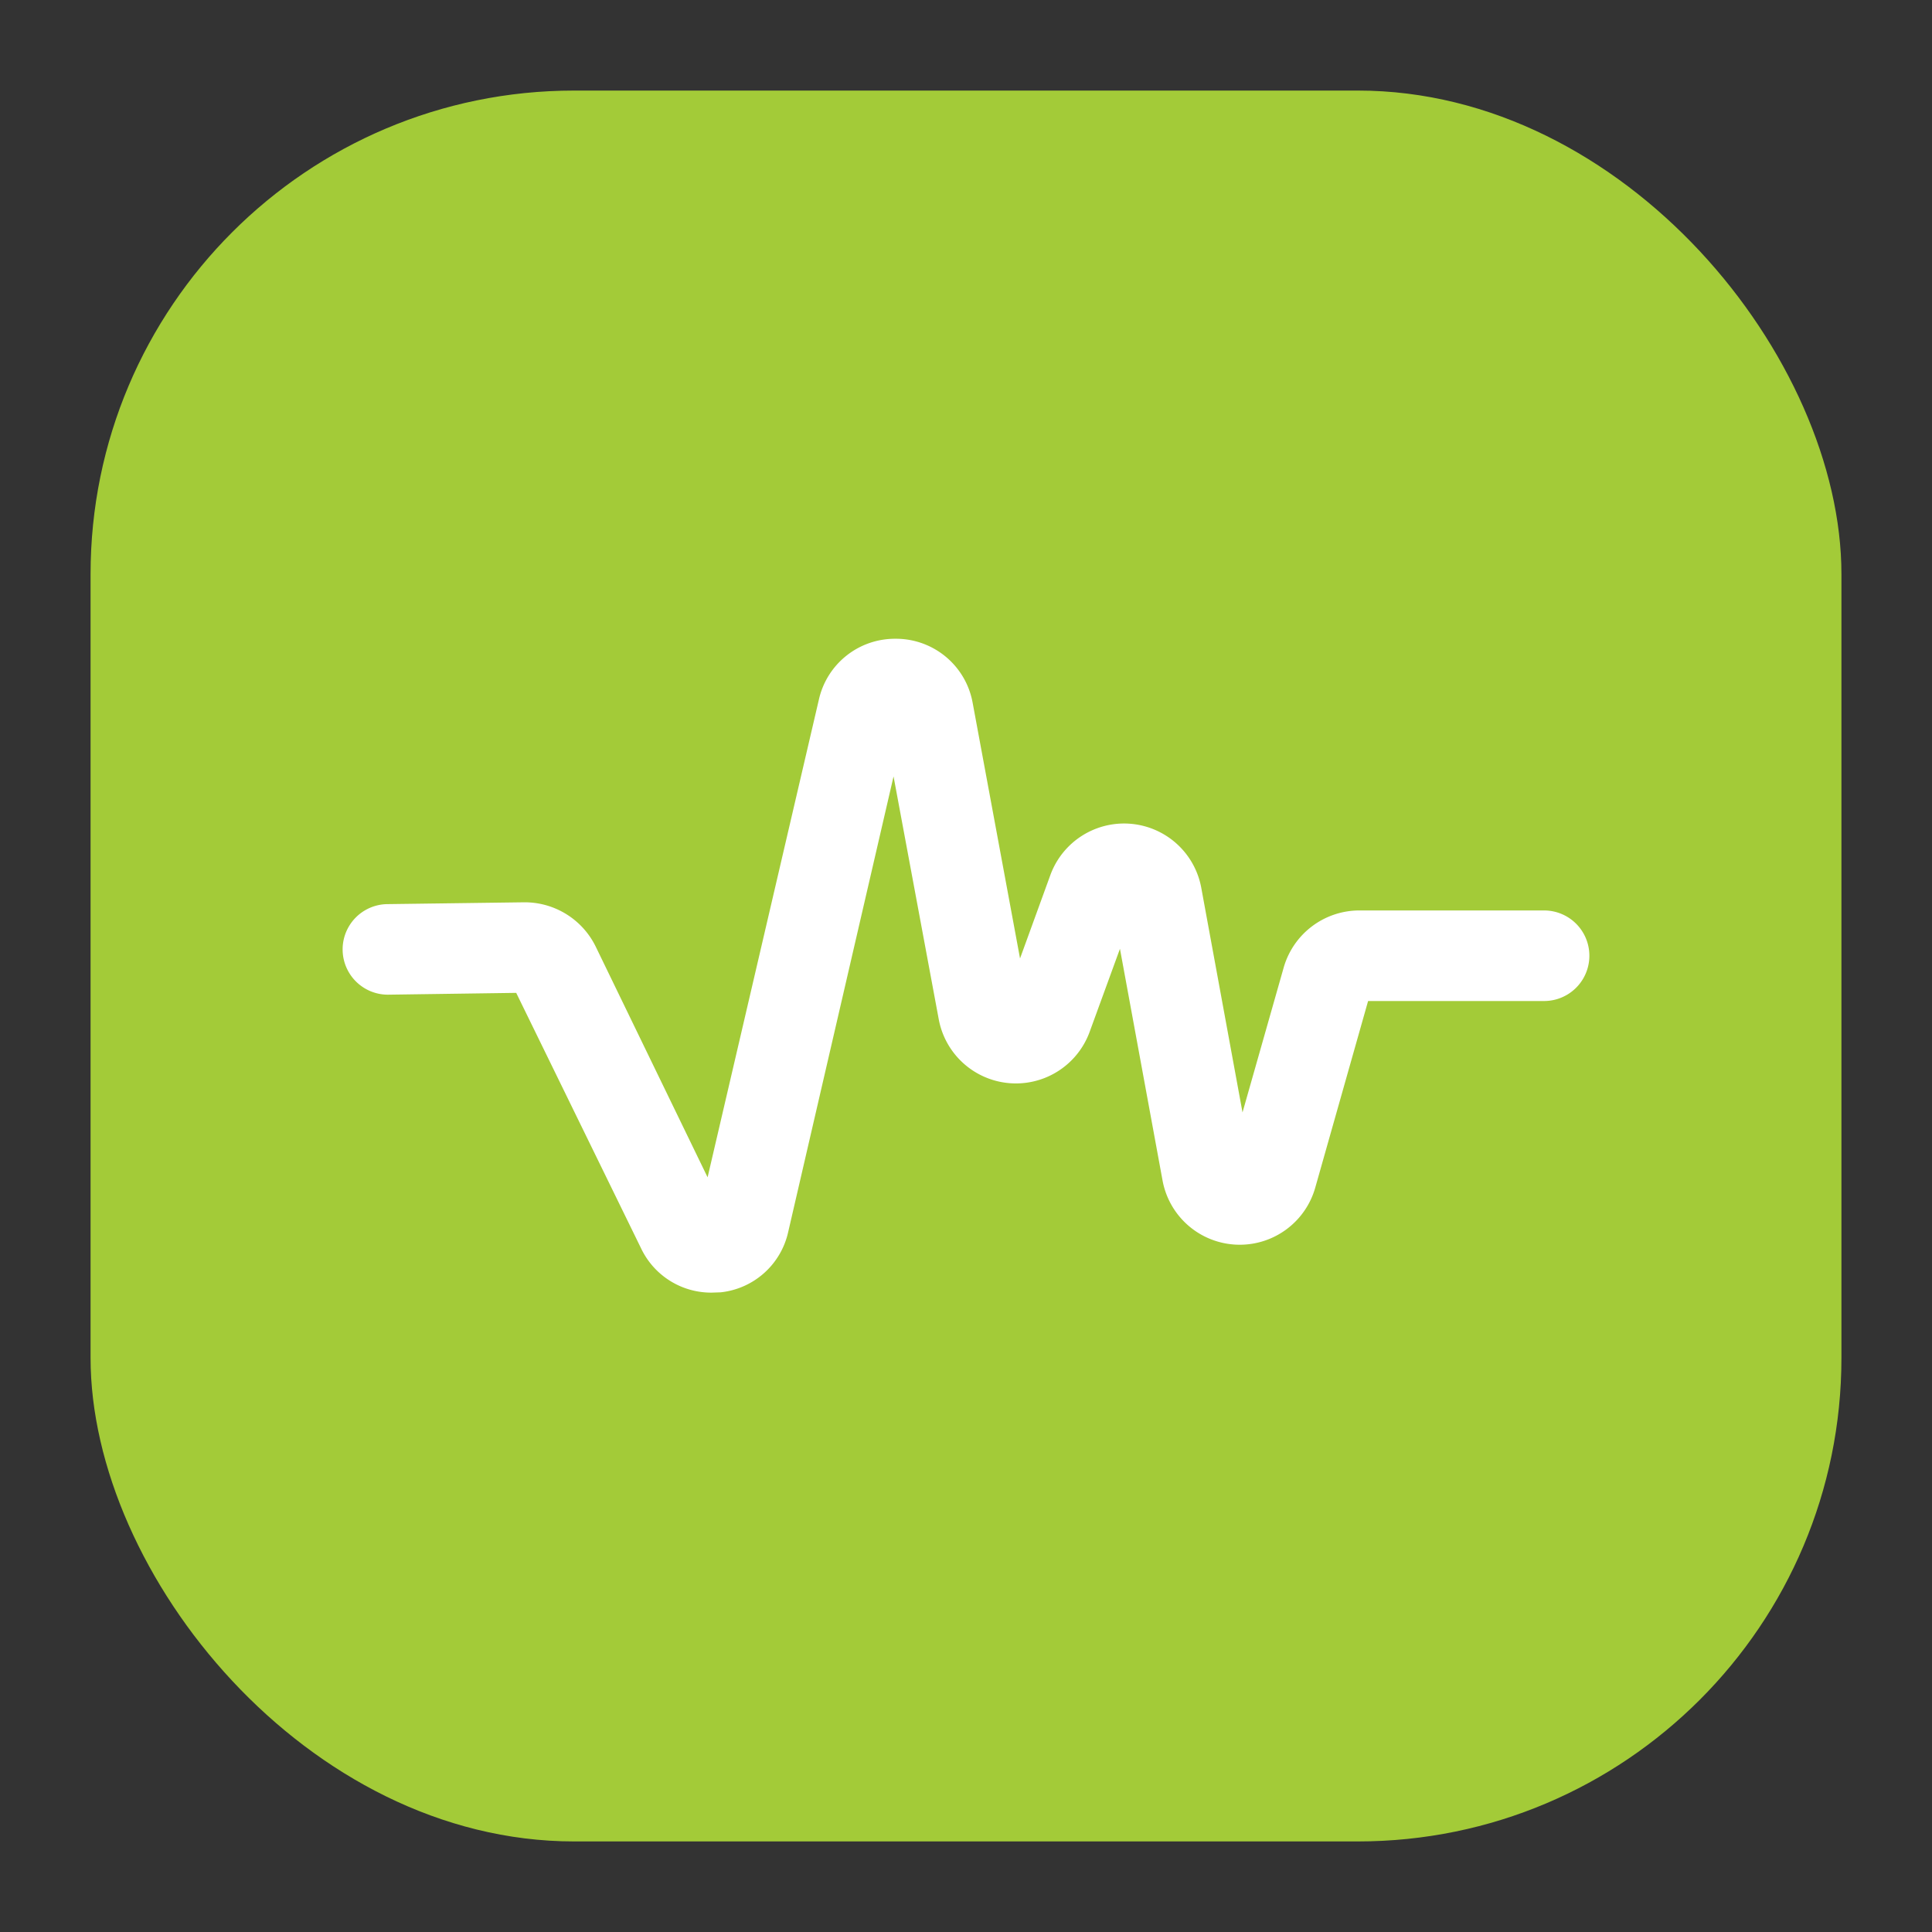 <svg xmlns="http://www.w3.org/2000/svg" version="1.1" xmlns:xlink="http://www.w3.org/1999/xlink" width="512" height="512" x="0" y="0" viewBox="0 0 64 64" style="enable-background:new 0 0 512 512" xml:space="preserve"><rect x="0" y="0" width="64" height="64" fill="#333333" stroke="none"/><g><linearGradient id="a" x1="7.69" x2="56.31" y1="7.69" y2="56.31" gradientUnits="userSpaceOnUse"><stop stop-opacity="1" stop-color="#a3cb38" offset="0"/><stop stop-opacity="1" stop-color="#a3cb38" offset="1"/></linearGradient><rect width="58" height="58" x="3" y="3" fill="url(#a)" rx="16.02" opacity="1" data-original="url(#a)" class=""/><path fill="#ffffff" d="M23.57 42.82a2.57 2.57 0 0 1-2.33-1.46l-4.14-8.47-4.25.06a1.5 1.5 0 1 1 0-3l4.5-.06a2.62 2.62 0 0 1 2.38 1.46L23.44 39l3.69-15.84a2.58 2.58 0 0 1 2.53-2h.06a2.58 2.58 0 0 1 2.5 2.12l1.57 8.47 1-2.75a2.6 2.6 0 0 1 5 .39l1.37 7.46 1.37-4.82A2.61 2.61 0 0 1 45 30.16h6.15a1.5 1.5 0 0 1 0 3h-5.83l-1.75 6.18a2.6 2.6 0 0 1-5.06-.24l-1.41-7.67-1 2.74a2.6 2.6 0 0 1-5-.39l-1.5-8.06-3.49 15.09a2.57 2.57 0 0 1-2.24 2z" opacity="1" data-original="#ffffff"/></g></svg>
